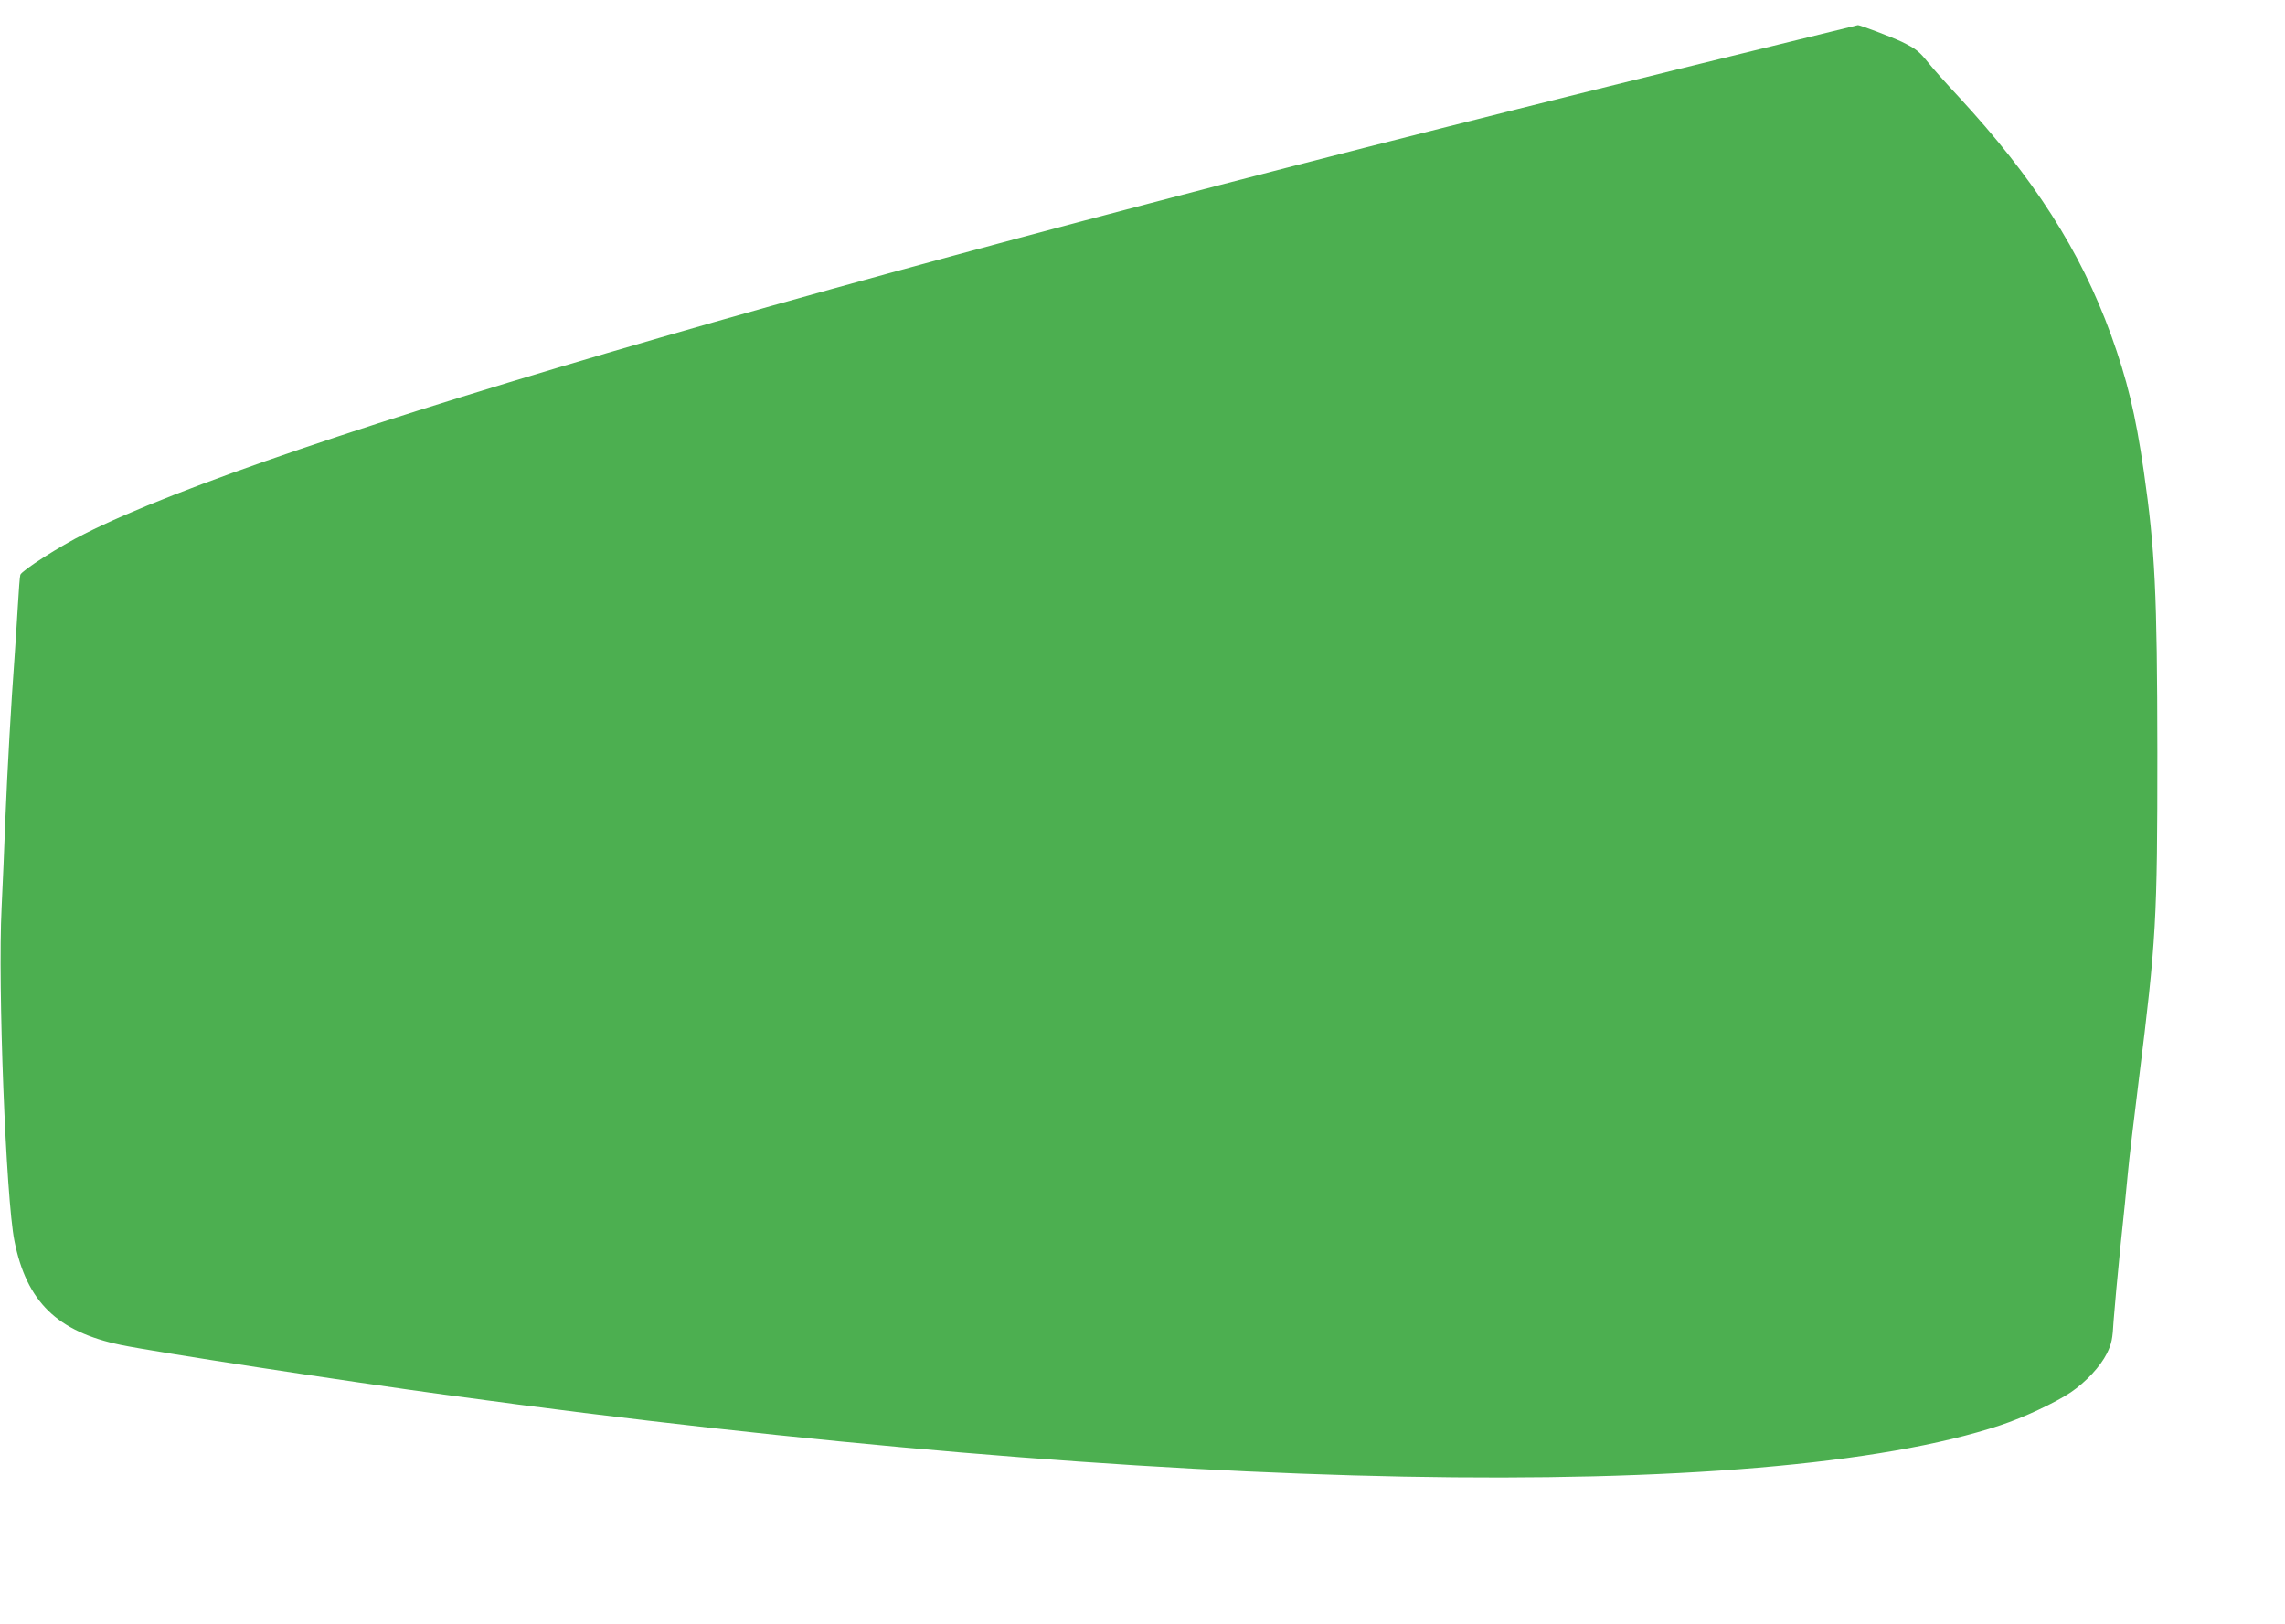 <?xml version="1.0" standalone="no"?>
<!DOCTYPE svg PUBLIC "-//W3C//DTD SVG 20010904//EN"
 "http://www.w3.org/TR/2001/REC-SVG-20010904/DTD/svg10.dtd">
<svg version="1.0" xmlns="http://www.w3.org/2000/svg"
 width="1280pt" height="910pt" viewBox="0 0 1280 910"
 preserveAspectRatio="xMidYMid meet">
<g transform="translate(0,910) scale(0.1,-0.1)"
fill="#4caf50" stroke="none">
<path d="M9855 8824 c-4944 -1209 -8351 -2195 -9380 -2714 -139 -69 -351 -205
-361 -230 -3 -8 -9 -87 -14 -175 -5 -88 -14 -221 -19 -295 -18 -239 -40 -628
-51 -900 -5 -146 -15 -368 -21 -495 -22 -439 24 -1629 72 -1868 68 -340 240
-508 597 -582 195 -40 1235 -200 1852 -284 3992 -545 7341 -609 8675 -166 131
43 309 127 394 184 87 59 167 146 203 218 27 56 32 78 38 186 5 67 22 253 38
412 17 160 36 346 42 415 6 69 34 303 61 520 98 784 104 897 104 1835 -1 894
-13 1135 -76 1575 -47 324 -93 512 -184 765 -171 471 -431 876 -855 1335 -69
74 -143 157 -165 185 -55 68 -69 80 -152 121 -55 26 -243 98 -247 93 -1 0
-248 -61 -551 -135z"/>
</g>
</svg>
